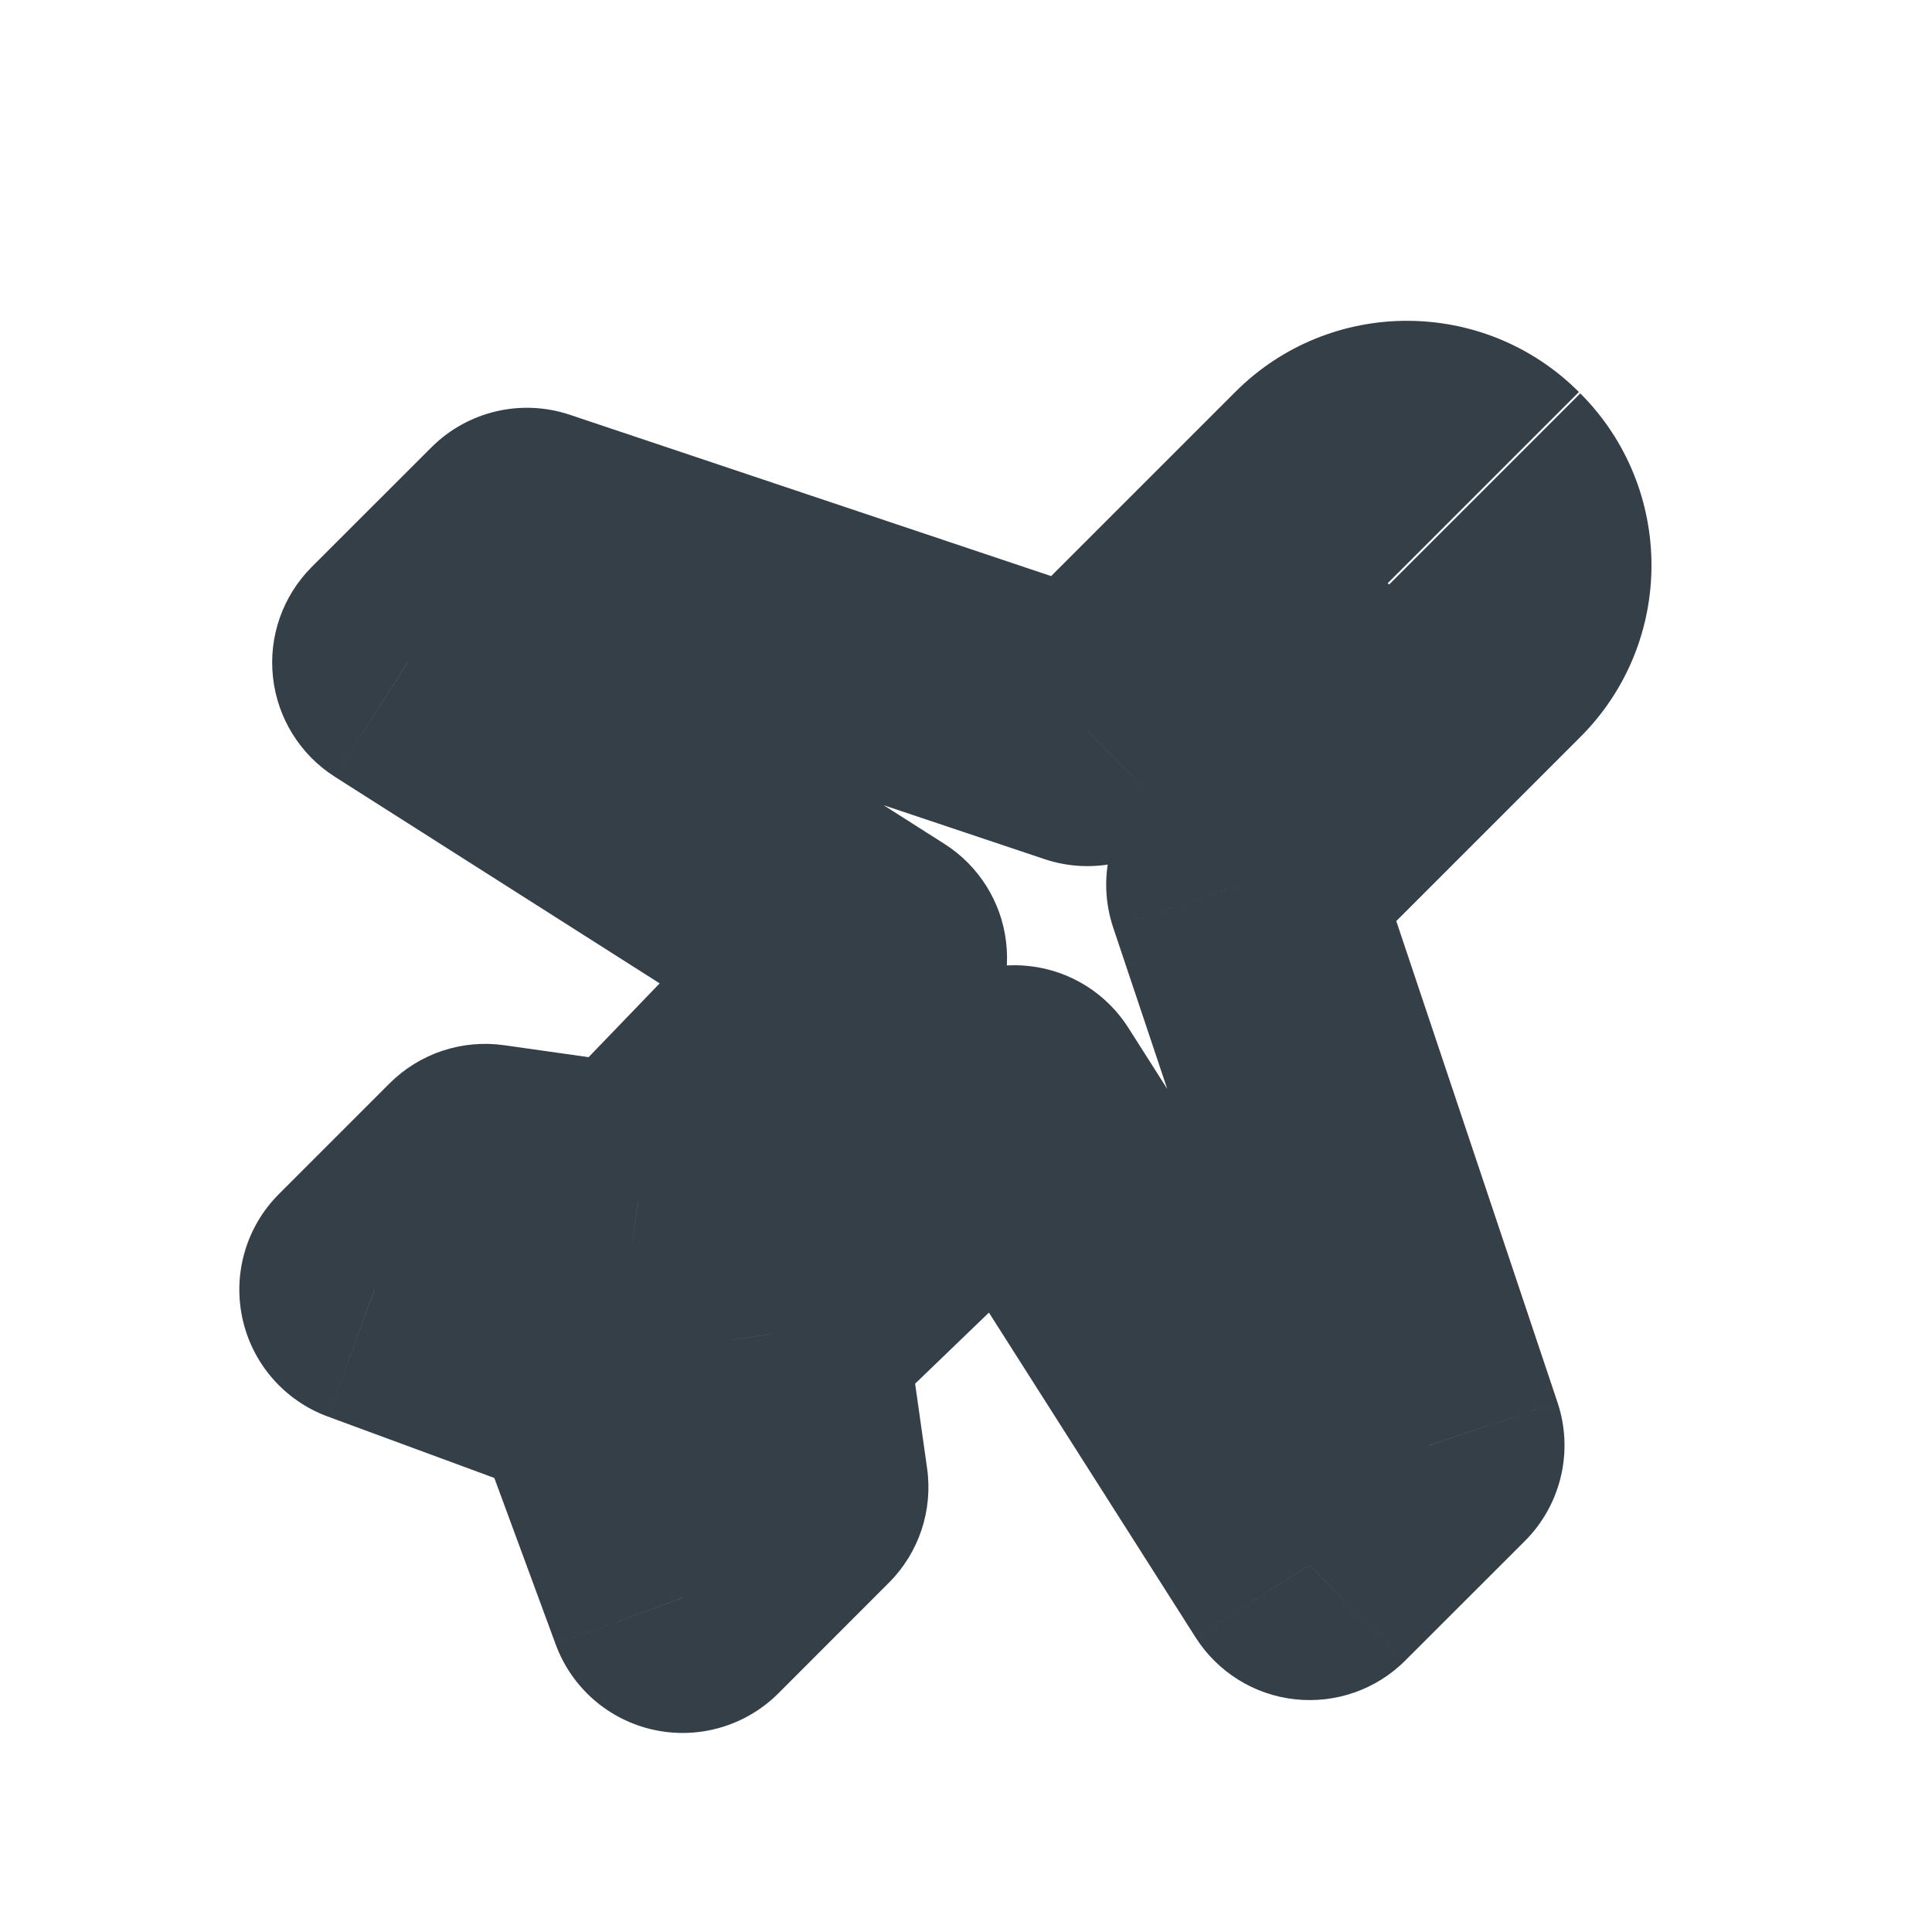 <svg width="20" height="20" viewBox="0 0 20 20" fill="none" xmlns="http://www.w3.org/2000/svg">
<g clip-path="url(#clip0_629_2277)">
<mask id="path-1-outside-1_629_2277" maskUnits="userSpaceOnUse" x="-2.036" y="-2.443" width="24.749" height="24.749" fill="black">
<rect fill="white" x="-2.036" y="-2.443" width="24.749" height="24.749"/>
<path d="M15.369 5.062C15.805 5.498 15.805 6.204 15.37 6.639L12.851 9.158L14.796 14.962L13.558 16.2L10.5 11.392L7.987 13.811L8.211 15.395L7.067 16.54L6.207 14.21L3.877 13.35L5.022 12.206L6.606 12.43L9.025 9.917L4.217 6.859L5.455 5.622L11.258 7.566L13.778 5.047C14.213 4.612 14.919 4.612 15.355 5.048"/>
</mask>
<path d="M12.851 9.158L11.861 8.168C11.486 8.544 11.355 9.099 11.524 9.603L12.851 9.158ZM14.796 14.962L15.786 15.952C16.161 15.576 16.292 15.021 16.123 14.517L14.796 14.962ZM13.558 16.2L12.377 16.951C12.605 17.309 12.983 17.545 13.405 17.591C13.827 17.637 14.248 17.49 14.548 17.189L13.558 16.2ZM10.5 11.392L11.681 10.64C11.456 10.286 11.083 10.051 10.666 10.002C10.249 9.952 9.831 10.092 9.529 10.383L10.5 11.392ZM7.987 13.811L7.016 12.803C6.692 13.115 6.537 13.563 6.601 14.008L7.987 13.811ZM8.211 15.395L9.201 16.385C9.513 16.074 9.659 15.634 9.597 15.198L8.211 15.395ZM7.067 16.54L5.753 17.024C5.918 17.472 6.3 17.805 6.767 17.907C7.233 18.009 7.719 17.867 8.057 17.53L7.067 16.54ZM6.207 14.21L7.521 13.725C7.379 13.341 7.076 13.038 6.692 12.896L6.207 14.21ZM3.877 13.35L2.887 12.361C2.55 12.698 2.408 13.184 2.51 13.65C2.612 14.117 2.945 14.499 3.393 14.664L3.877 13.35ZM5.022 12.206L5.219 10.82C4.783 10.758 4.343 10.905 4.032 11.216L5.022 12.206ZM6.606 12.43L6.409 13.816C6.854 13.88 7.302 13.725 7.614 13.401L6.606 12.43ZM9.025 9.917L10.034 10.888C10.325 10.586 10.465 10.168 10.415 9.751C10.366 9.334 10.131 8.961 9.777 8.736L9.025 9.917ZM4.217 6.859L3.227 5.869C2.927 6.17 2.779 6.59 2.826 7.012C2.872 7.434 3.108 7.813 3.466 8.041L4.217 6.859ZM5.455 5.622L5.9 4.294C5.396 4.125 4.841 4.256 4.465 4.632L5.455 5.622ZM11.258 7.566L10.814 8.894C11.317 9.062 11.873 8.931 12.248 8.556L11.258 7.566ZM14.379 6.052C14.27 5.943 14.267 5.762 14.38 5.649L16.36 7.629C17.343 6.646 17.34 5.054 16.359 4.072L14.379 6.052ZM14.38 5.649L11.861 8.168L13.841 10.148L16.36 7.629L14.38 5.649ZM11.524 9.603L13.468 15.406L16.123 14.517L14.179 8.713L11.524 9.603ZM13.806 13.972L12.568 15.21L14.548 17.189L15.786 15.952L13.806 13.972ZM14.739 15.448L11.681 10.64L9.318 12.143L12.377 16.951L14.739 15.448ZM9.529 10.383L7.016 12.803L8.958 14.82L11.471 12.4L9.529 10.383ZM6.601 14.008L6.825 15.592L9.597 15.198L9.373 13.615L6.601 14.008ZM7.221 14.405L6.077 15.55L8.057 17.53L9.201 16.385L7.221 14.405ZM8.38 16.055L7.521 13.725L4.894 14.694L5.753 17.024L8.38 16.055ZM6.692 12.896L4.362 12.037L3.393 14.664L5.723 15.523L6.692 12.896ZM4.867 14.34L6.012 13.196L4.032 11.216L2.887 12.361L4.867 14.34ZM4.825 13.592L6.409 13.816L6.802 11.044L5.219 10.82L4.825 13.592ZM7.614 13.401L10.034 10.888L8.017 8.946L5.597 11.459L7.614 13.401ZM9.777 8.736L4.969 5.678L3.466 8.041L8.274 11.099L9.777 8.736ZM5.207 7.849L6.445 6.612L4.465 4.632L3.227 5.869L5.207 7.849ZM5.01 6.949L10.814 8.894L11.703 6.239L5.9 4.294L5.01 6.949ZM12.248 8.556L14.768 6.037L12.788 4.057L10.269 6.576L12.248 8.556ZM14.768 6.037C14.655 6.15 14.474 6.147 14.365 6.038L16.345 4.058C15.363 3.077 13.771 3.074 12.788 4.057L14.768 6.037Z" fill="#353F47" mask="url(#path-1-outside-1_629_2277)"/>
</g>
<defs>
<clipPath id="clip0_629_2277">
<rect width="20" height="20" fill="white"/>
</clipPath>
</defs>
</svg>
